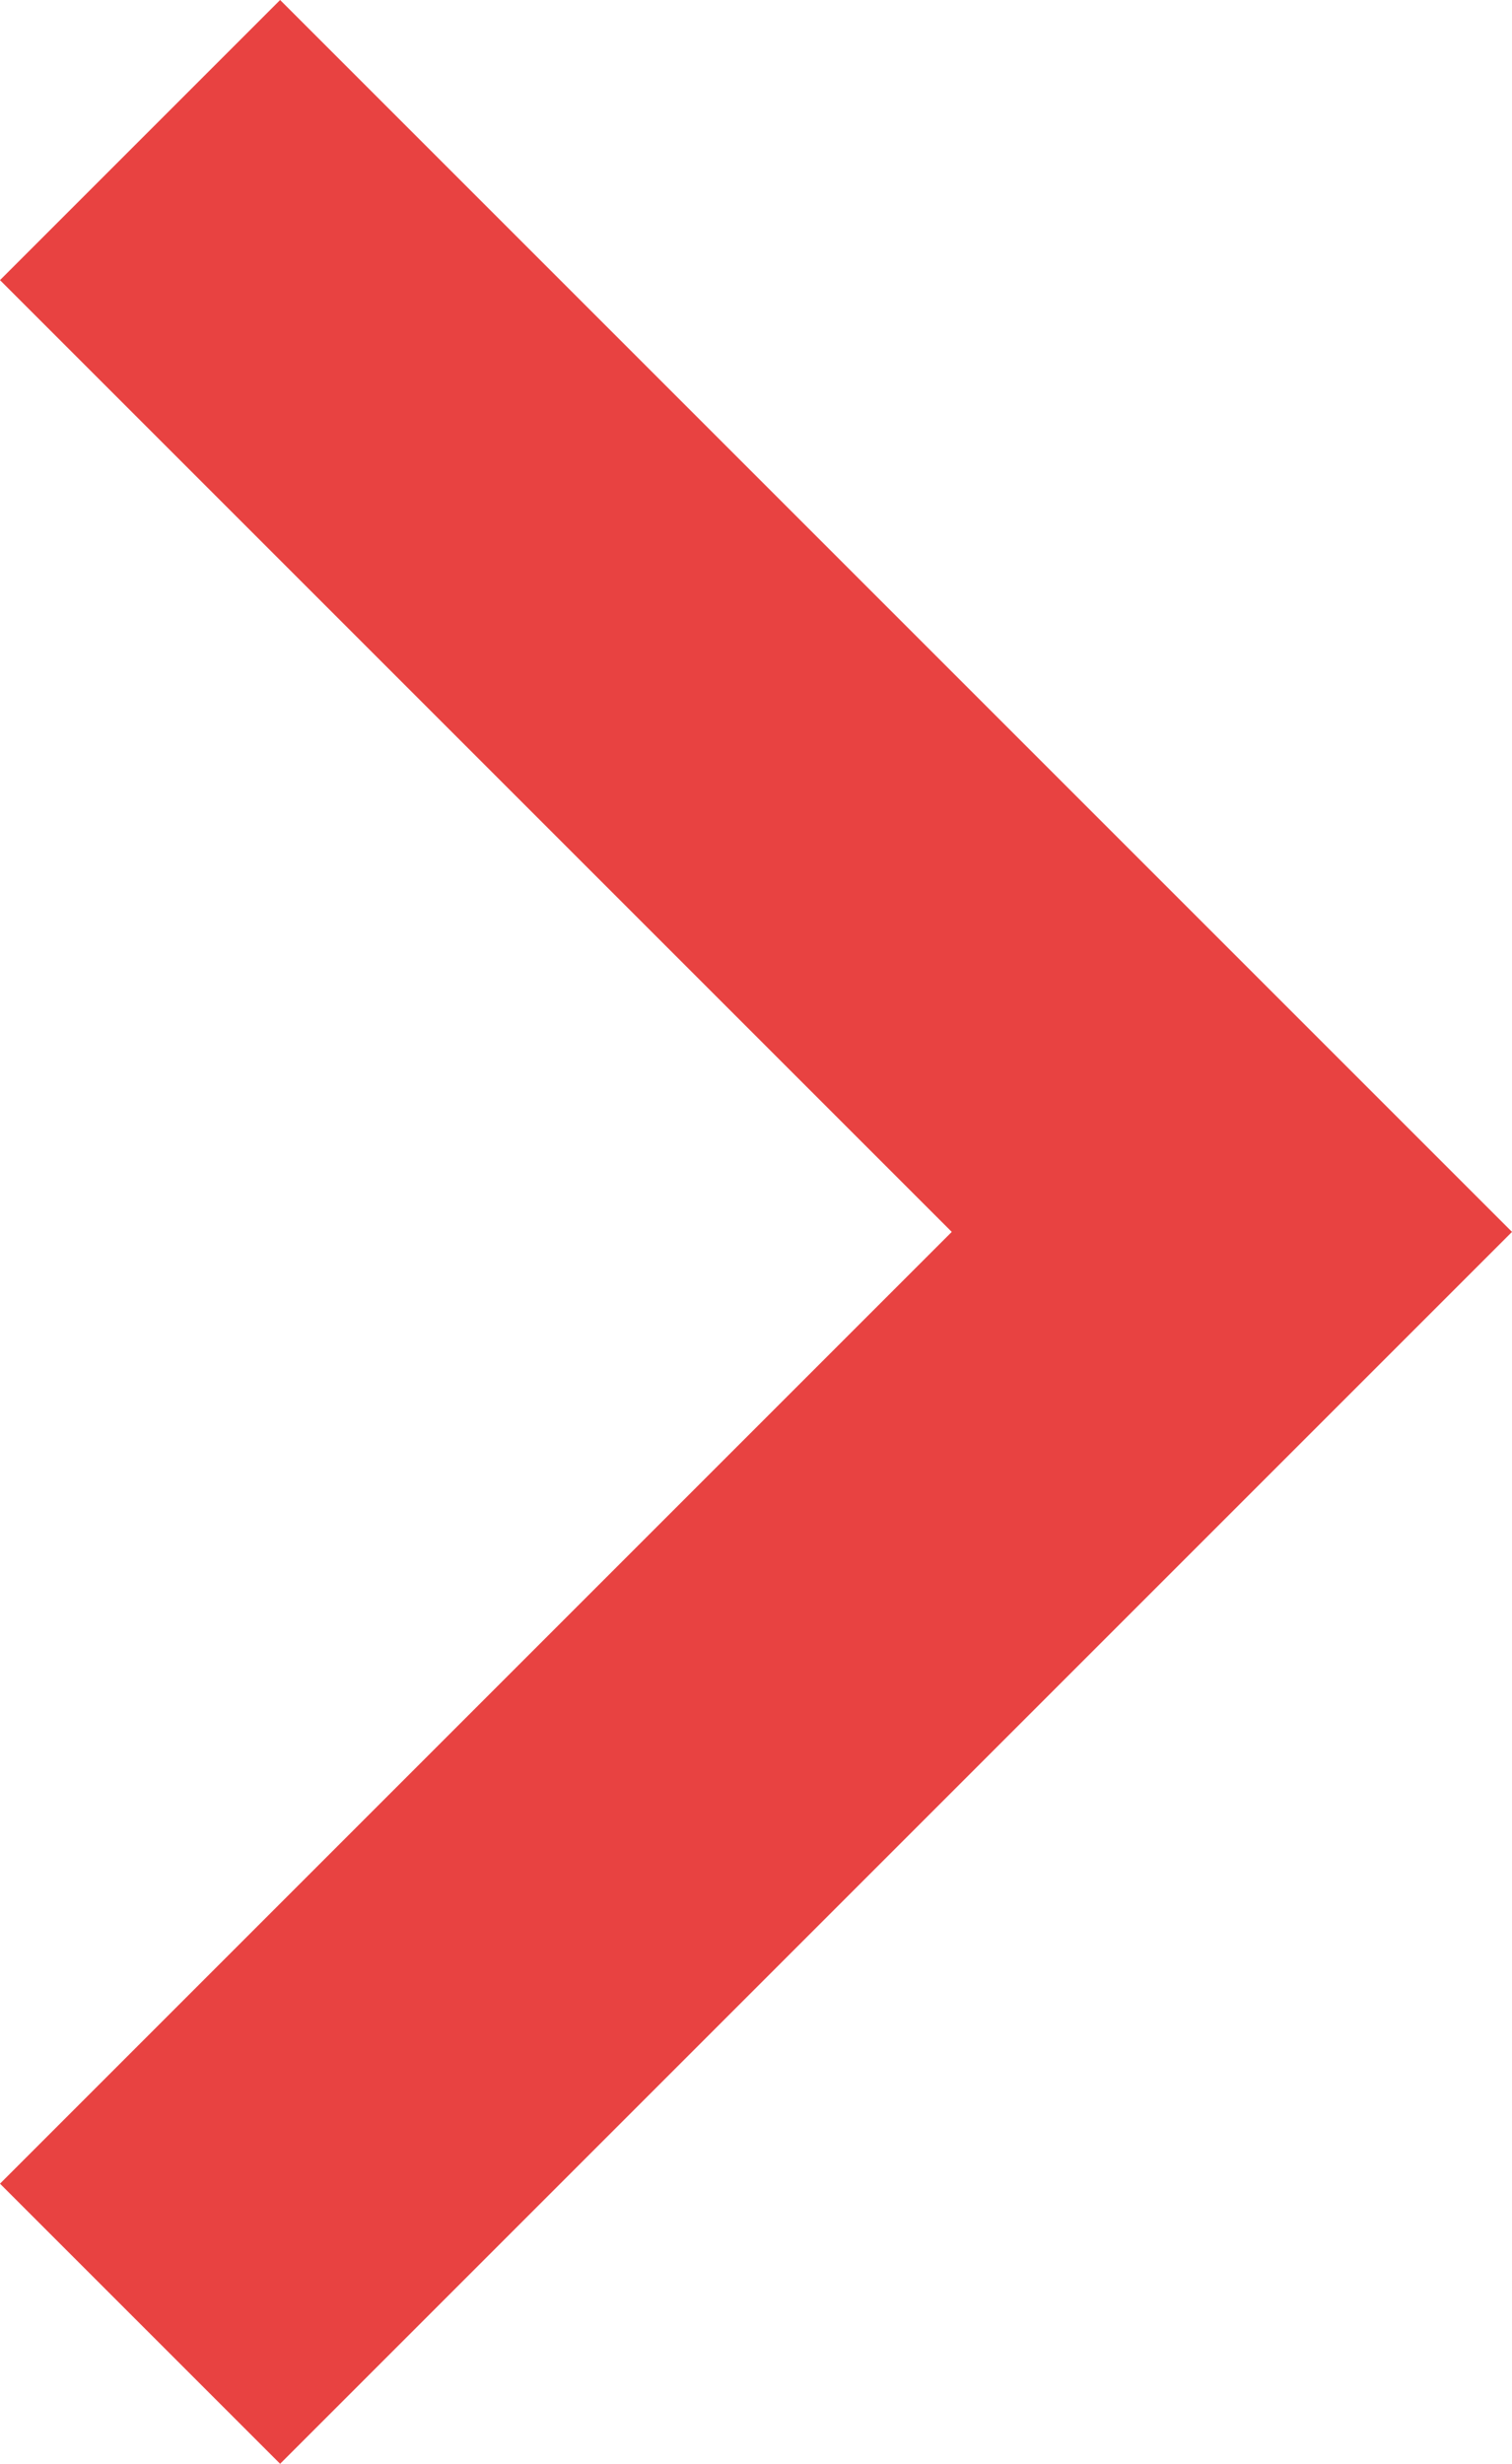 <?xml version="1.0" encoding="UTF-8"?>
<svg id="Capa_2" data-name="Capa 2" xmlns="http://www.w3.org/2000/svg" viewBox="0 0 18.46 30.08">
  <defs>
    <style>
      .cls-1 {
        fill: #e84241;
      }
    </style>
  </defs>
  <g id="Capa_1-2" data-name="Capa 1">
    <polygon class="cls-1" points="0 3.42 11.62 15.04 0 26.66 3.42 30.08 17.84 15.66 17.84 15.66 18.46 15.04 15.04 11.62 15.04 11.62 3.42 0 0 3.42"/>
  </g>
</svg>